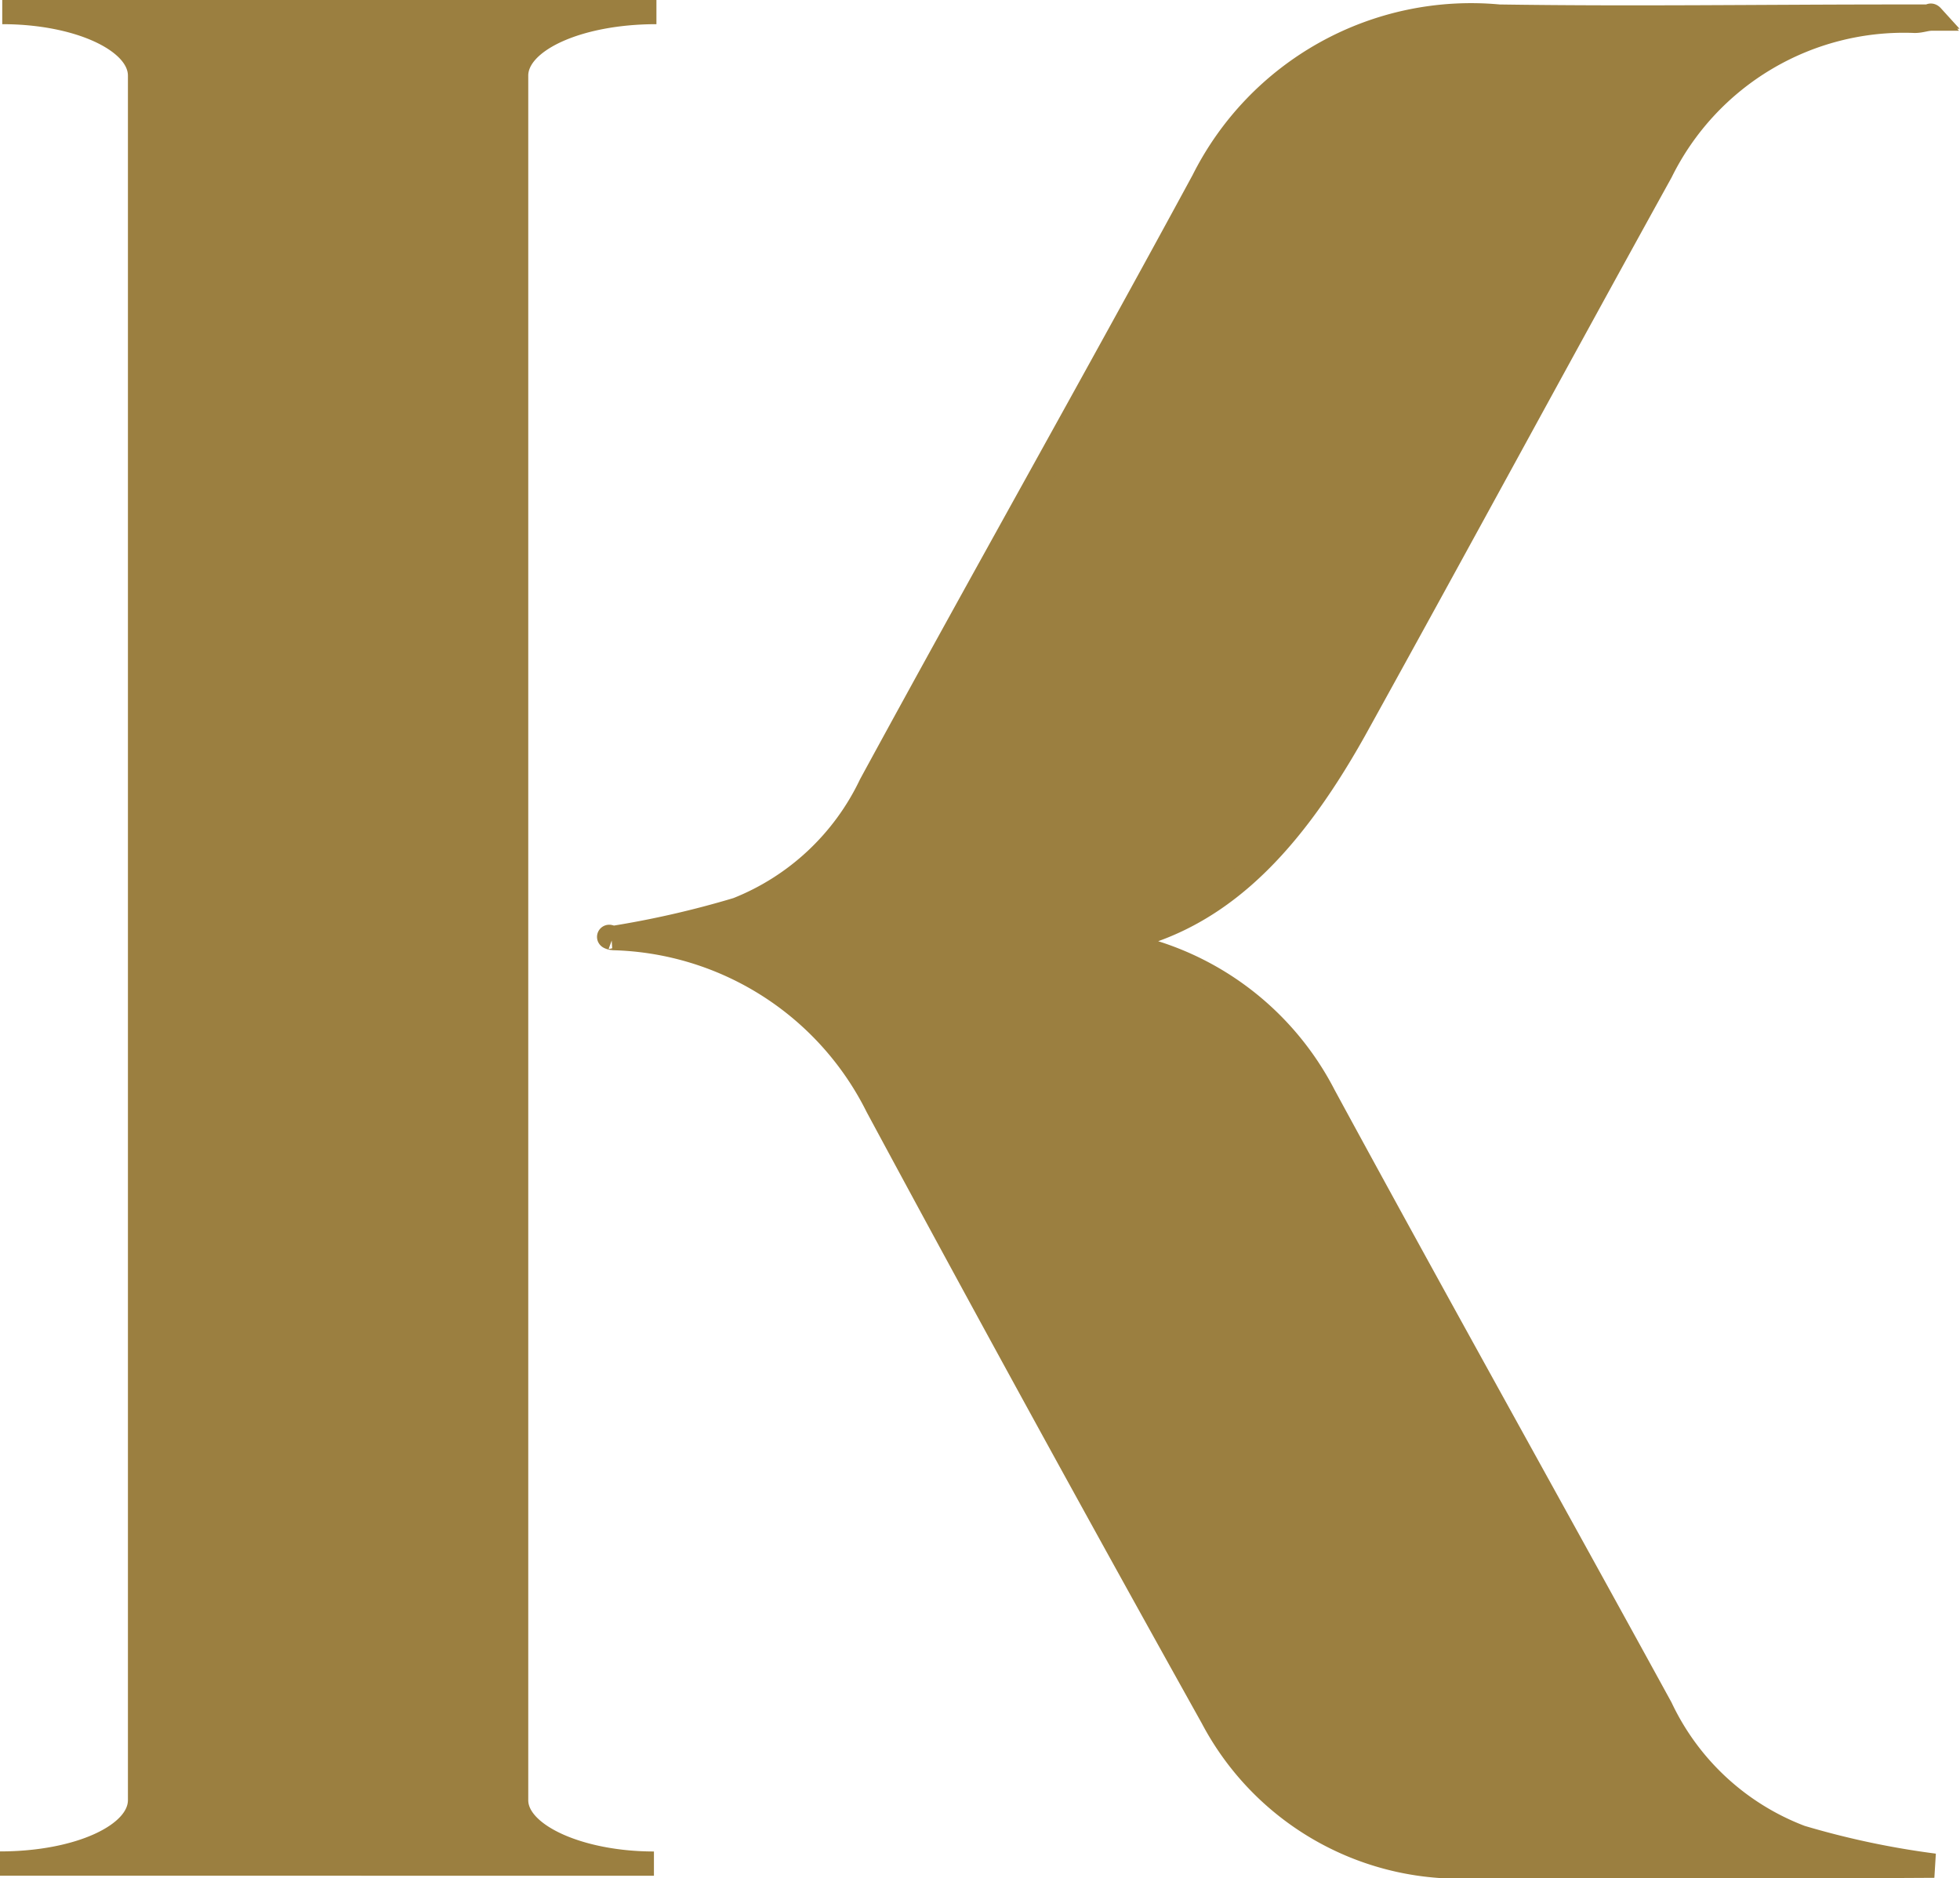 <?xml version="1.0" encoding="utf-8"?><svg xmlns="http://www.w3.org/2000/svg" viewBox="0 0 31.417 30.098">
  <defs>
    <style>
      .cls-1 {
        fill: #9b7f40;
        stroke: #9b7f40;
        stroke-miterlimit: 10;
        stroke-width: 0.389px;
      }
    </style>
  </defs>
  <path id="Union_2" data-name="Union 2" class="cls-1" d="M30.445,29.71H23.711a4.475,4.475,0,0,1-4.279-2.382q-2.735-4.9-5.367-9.787a4.87,4.87,0,0,0-4.245-2.7,15.353,15.353,0,0,0,2-.457,4,4,0,0,0,2.139-2C15.715,9.156,17.54,5.929,19.29,2.7A4.8,4.8,0,0,1,24.028.073c2.138.032,4.245,0,6.384,0h.538c-.009-.018,0-.022.02,0h-.02a.114.114,0,0,0,.02.032c-.1,0-.176.036-.278.036a4.346,4.346,0,0,0-4.07,2.419c-1.648,2.981-3.263,5.965-4.913,8.946-1.12,2-2.313,3.119-3.964,3.4a4.612,4.612,0,0,1,3.475,2.458c1.788,3.293,3.616,6.56,5.4,9.816a4.082,4.082,0,0,0,2.246,2.074,13.622,13.622,0,0,0,2.139.453ZM0,29.673c1.261,0,2.245-.453,2.245-1.016V1.019C2.245.457,1.261,0,.036,0H10.522C9.256,0,8.273.457,8.273,1.019V7.506h0V28.658c0,.562,1.016,1.016,2.209,1.016ZM9.82,14.839C9.787,14.839,9.713,14.8,9.82,14.839Z" transform="translate(0 0.193)"/>
</svg>
